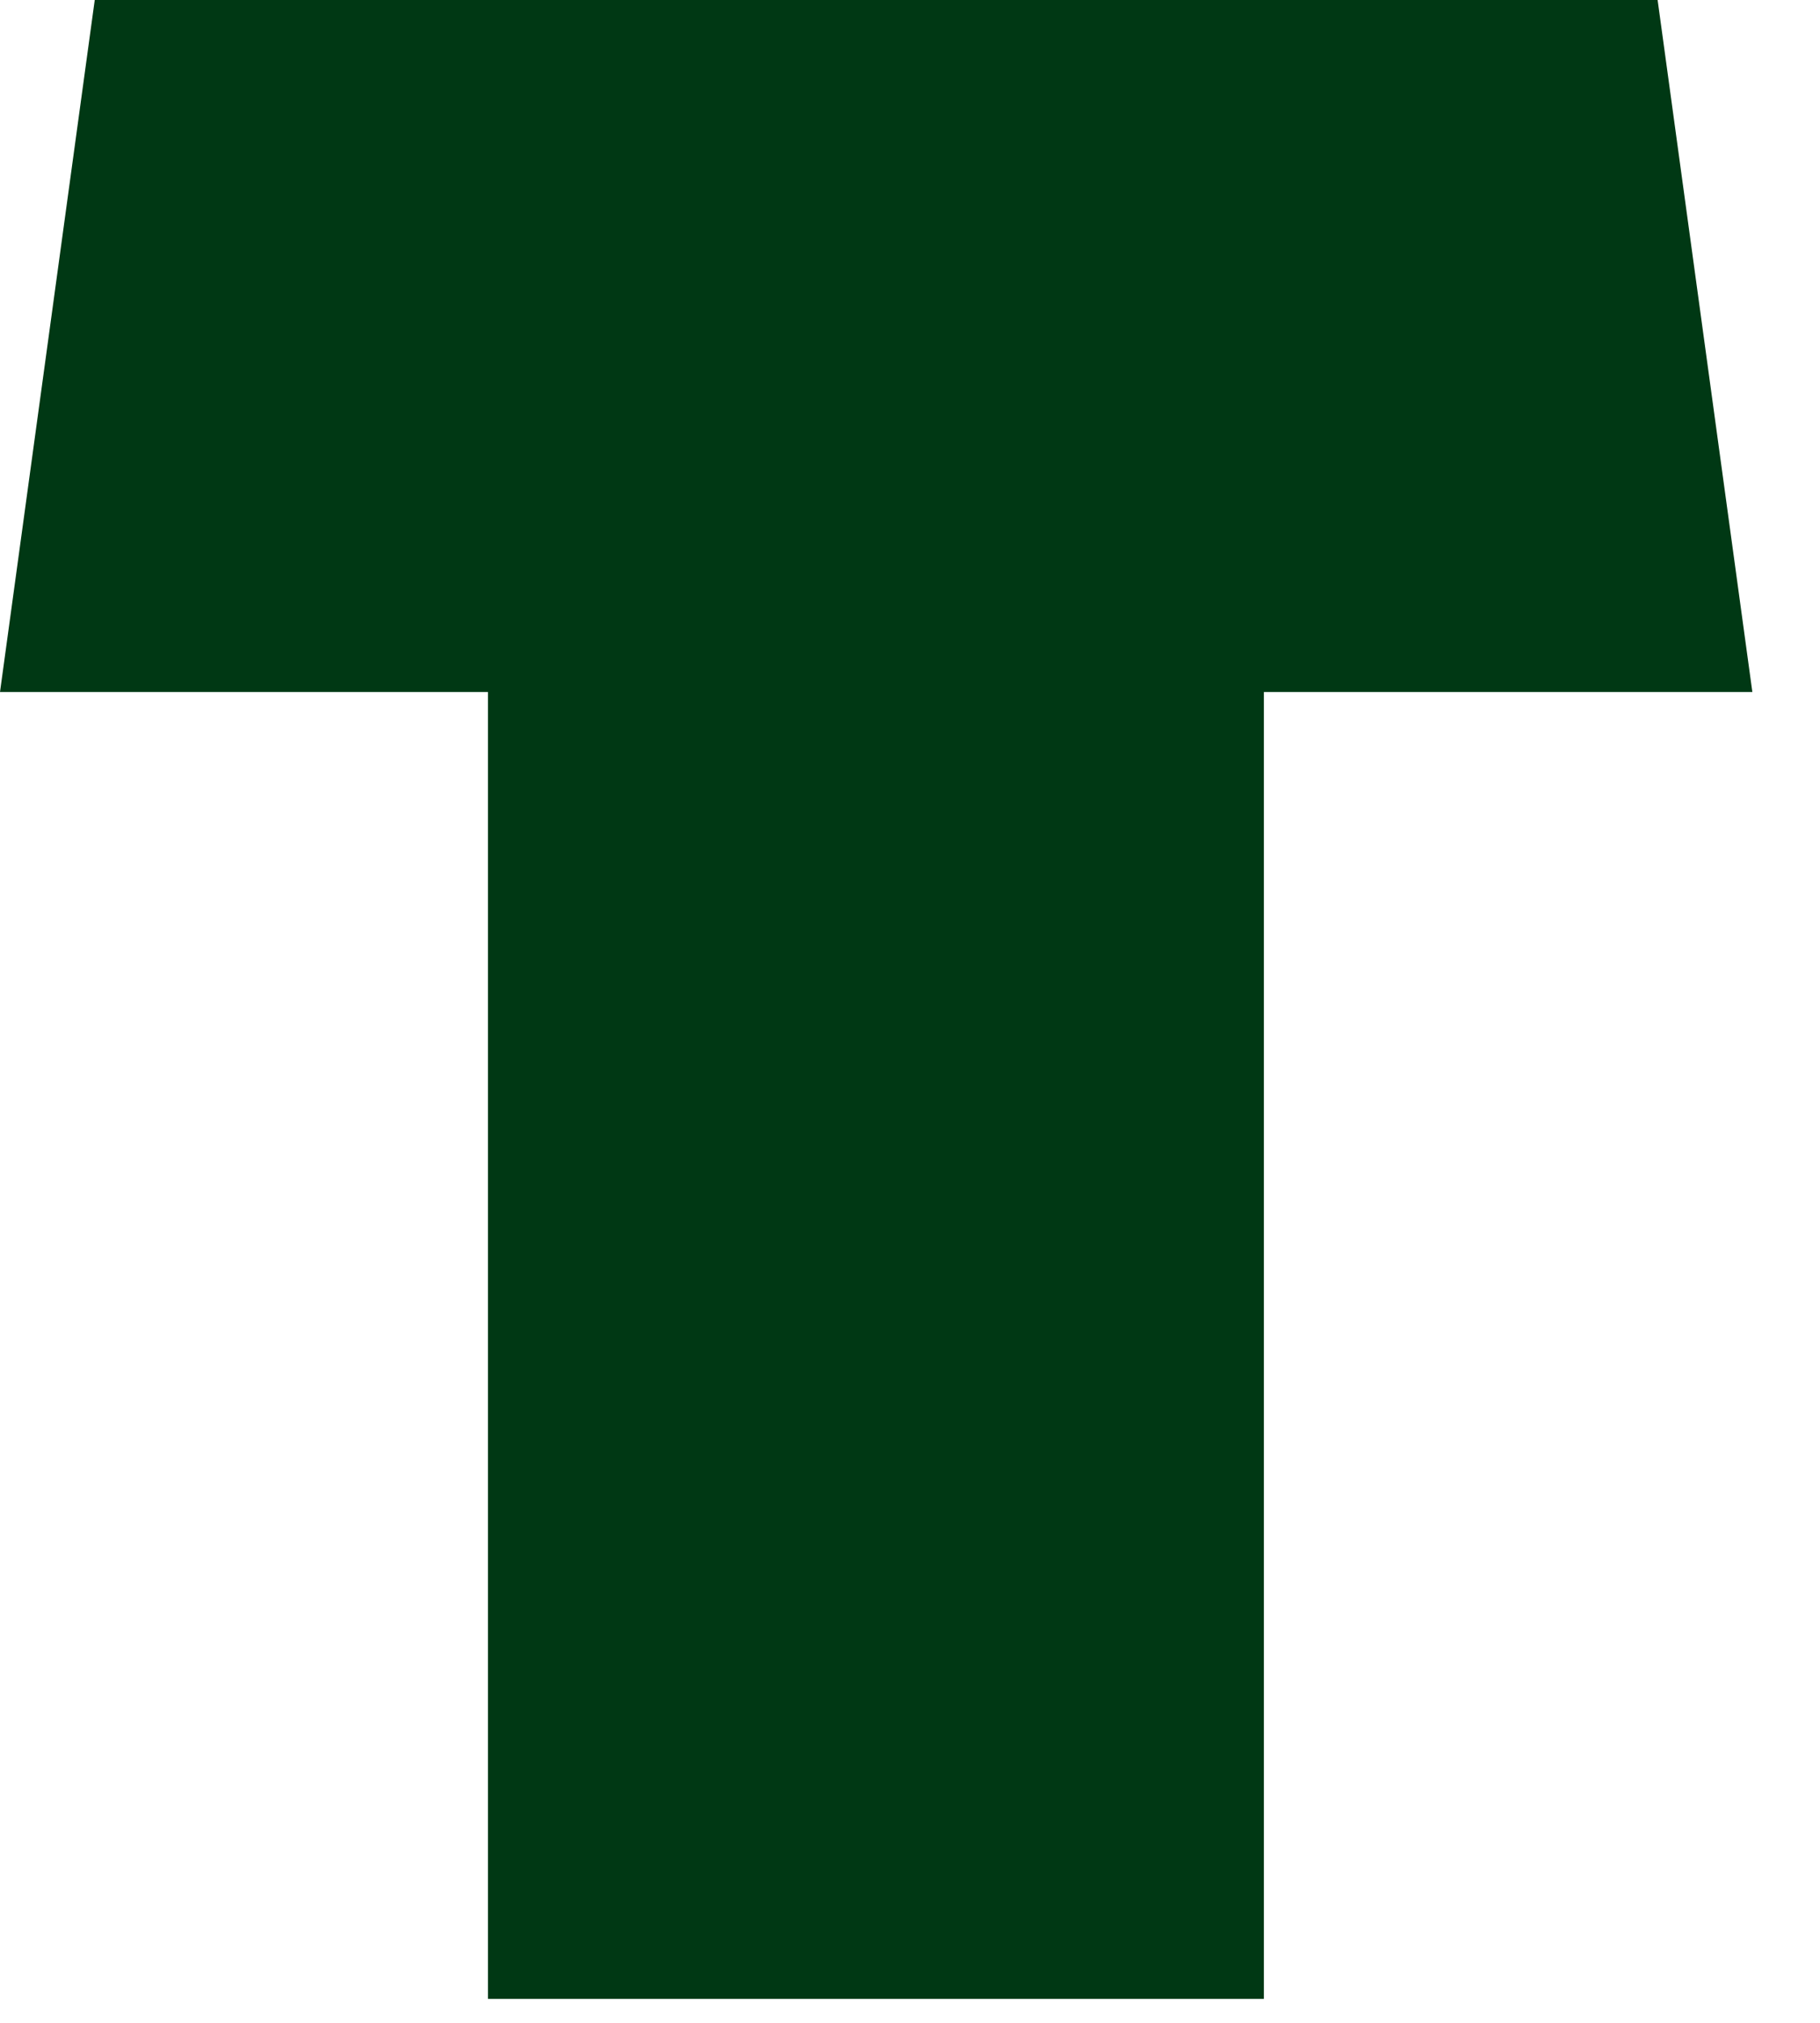 <?xml version="1.0" encoding="utf-8"?>
<svg xmlns="http://www.w3.org/2000/svg" fill="none" height="100%" overflow="visible" preserveAspectRatio="none" style="display: block;" viewBox="0 0 18 20" width="100%">
<path d="M12.5 6.842V19.763H4.826V6.842H0L0.937 0H16.394L17.331 6.842H12.506H12.5Z" fill="#003814" id="Vector"/>
</svg>